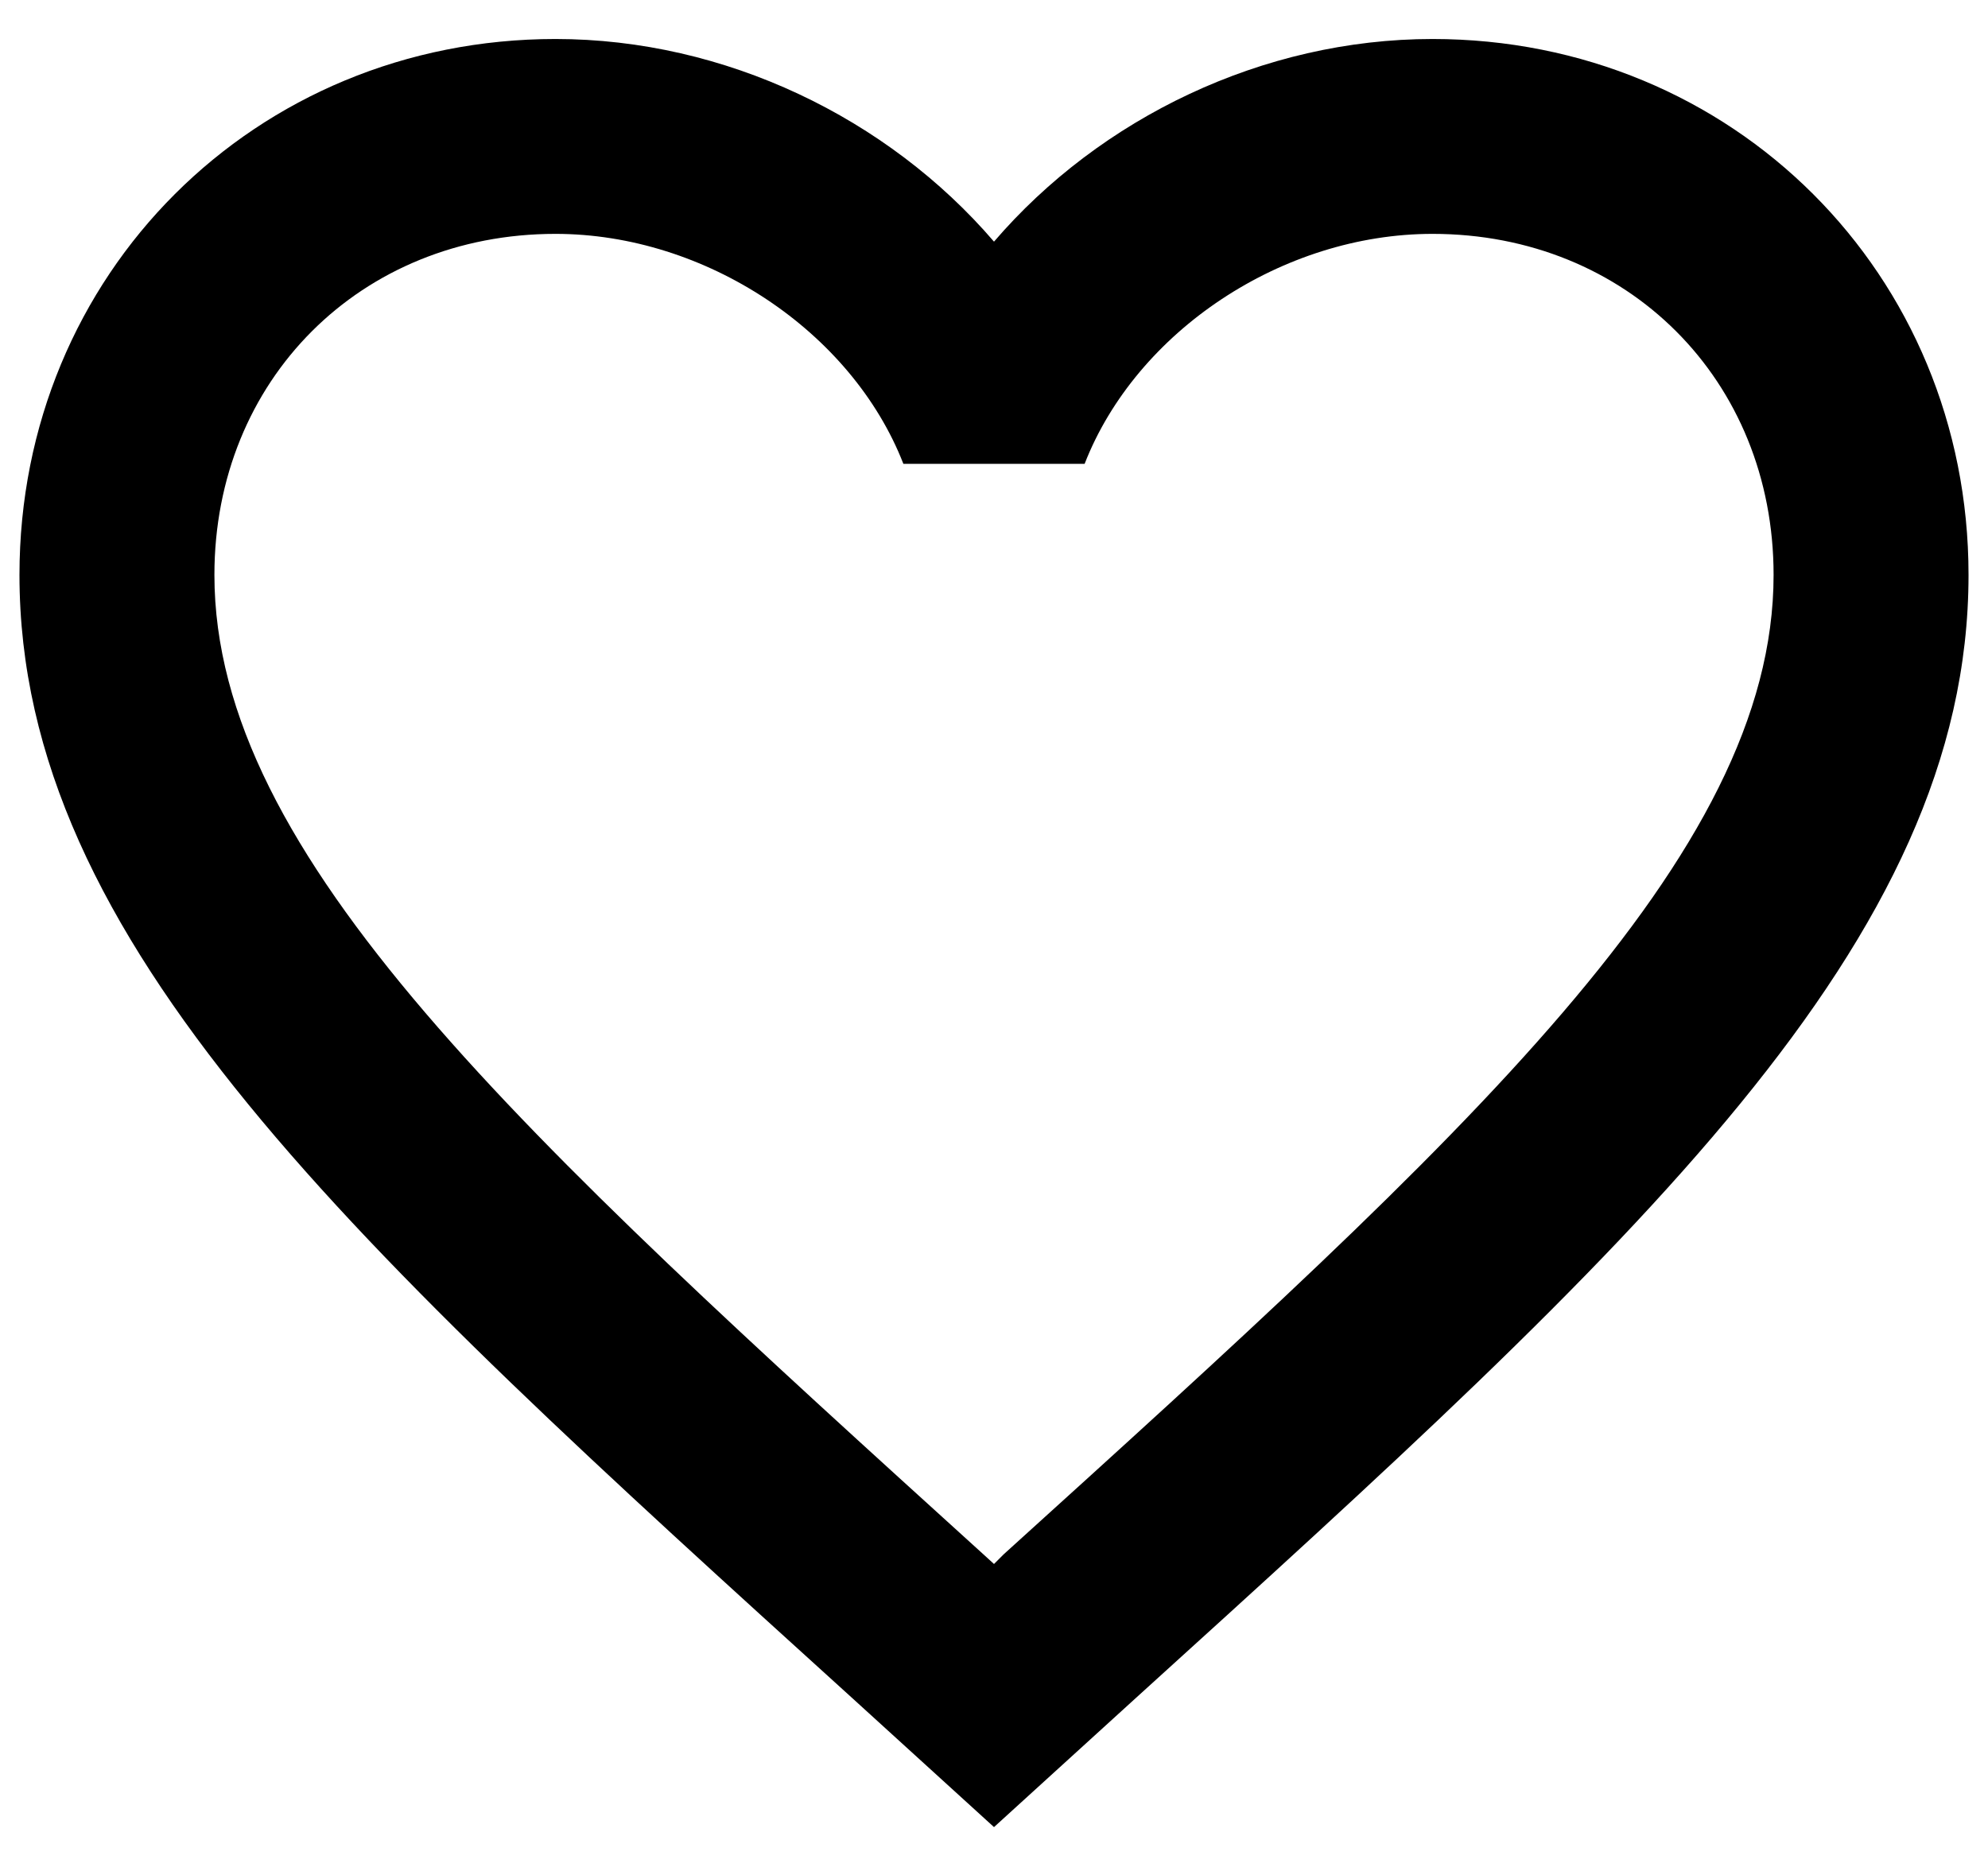 <svg xmlns="http://www.w3.org/2000/svg" fill="none" viewBox="0 0 34 32" height="32" width="34">
<path fill="black" d="M17.167 26.583L17 26.75L16.817 26.583C8.9 19.4 3.667 14.65 3.667 9.833C3.667 6.5 6.167 4 9.5 4C12.067 4 14.567 5.667 15.45 7.933H18.55C19.433 5.667 21.933 4 24.5 4C27.833 4 30.333 6.5 30.333 9.833C30.333 14.65 25.1 19.4 17.167 26.583ZM24.5 0.667C21.6 0.667 18.817 2.017 17 4.133C15.183 2.017 12.4 0.667 9.5 0.667C4.367 0.667 0.333 4.683 0.333 9.833C0.333 16.117 6 21.267 14.583 29.05L17 31.25L19.417 29.05C28 21.267 33.667 16.117 33.667 9.833C33.667 4.683 29.633 0.667 24.5 0.667Z"></path>
</svg>
